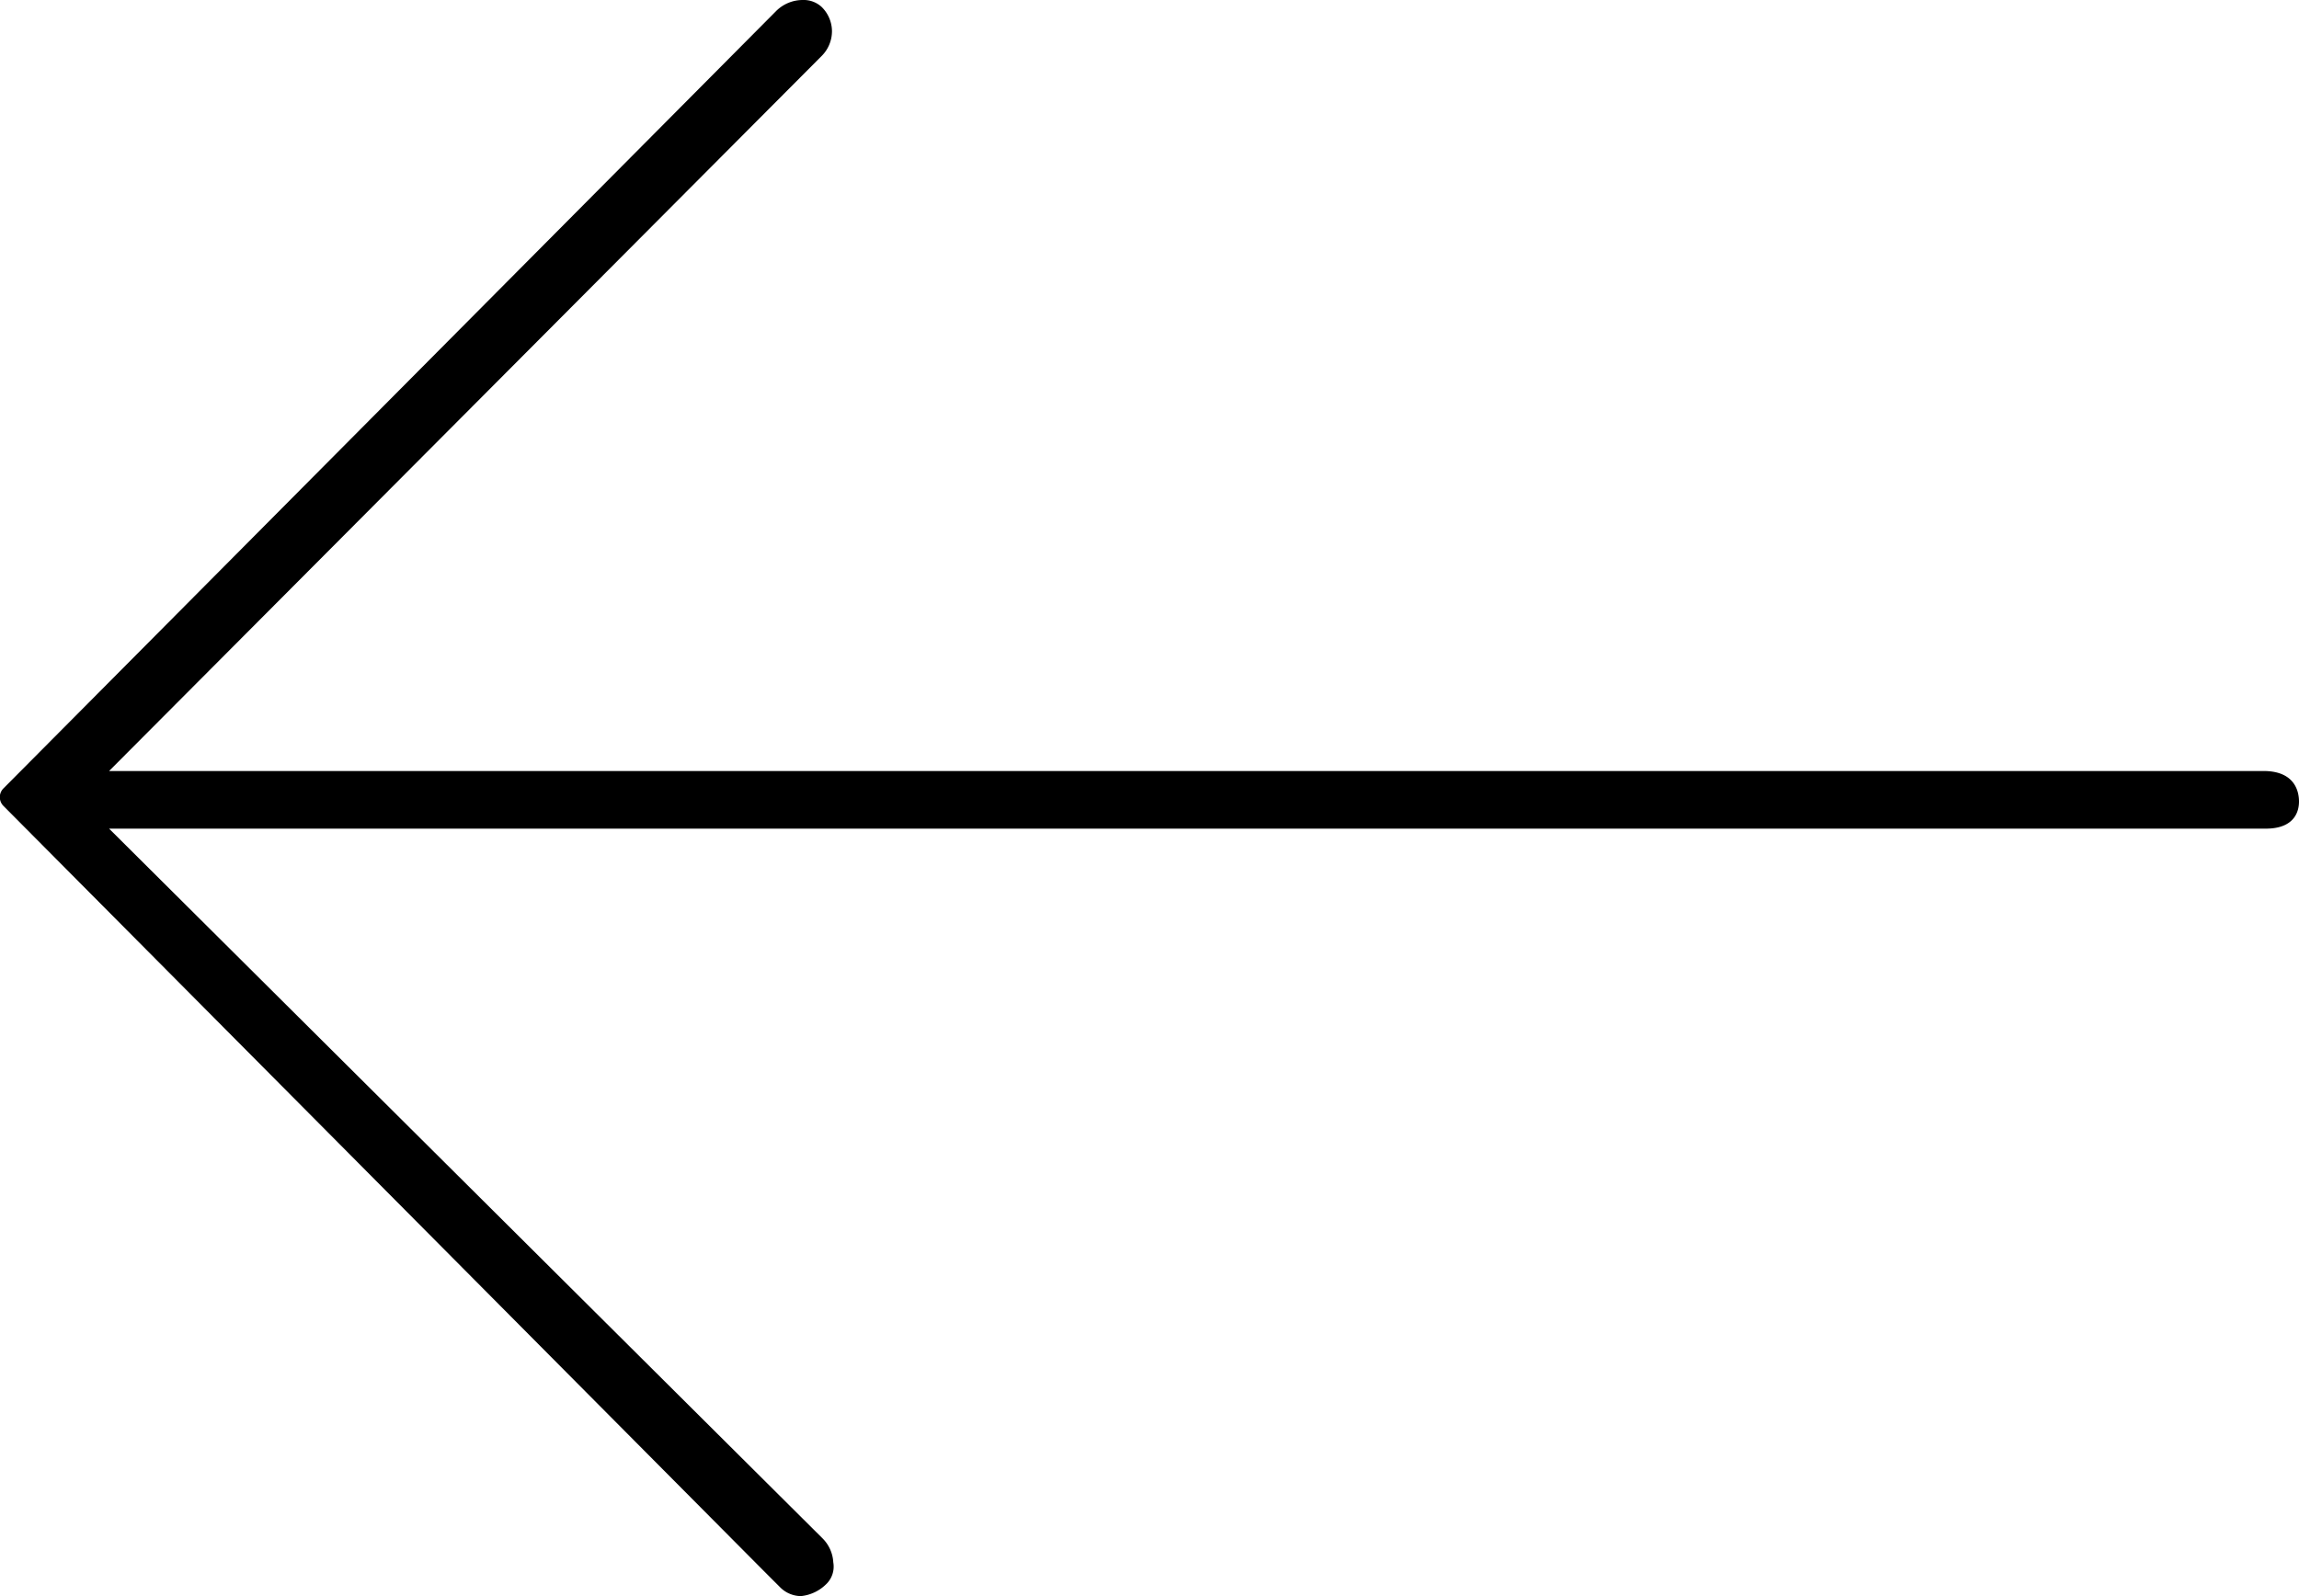 <svg xmlns="http://www.w3.org/2000/svg" viewBox="0 0 51.84 36"><defs><style>.cls-1{fill-rule:evenodd;}</style></defs><g id="Arrow-2" data-name="Arrow"><path class="cls-1" d="M18.6,36.87a.67.67,0,0,1-.46-.19l-.36-.36L.62,19.05a.28.28,0,0,1,0-.4L18.05,1.11a.85.85,0,0,1,.59-.24.6.6,0,0,1,.42.15.77.77,0,0,1,.24.55.79.79,0,0,1-.23.56L3,18.26H51.58c.75,0,.8.52.8.69s-.06.61-.75.61H3l16.08,16a.83.83,0,0,1,.25.55.55.55,0,0,1-.17.5A.94.94,0,0,1,18.6,36.87Z" transform="translate(-0.54 -0.87)"/></g></svg>